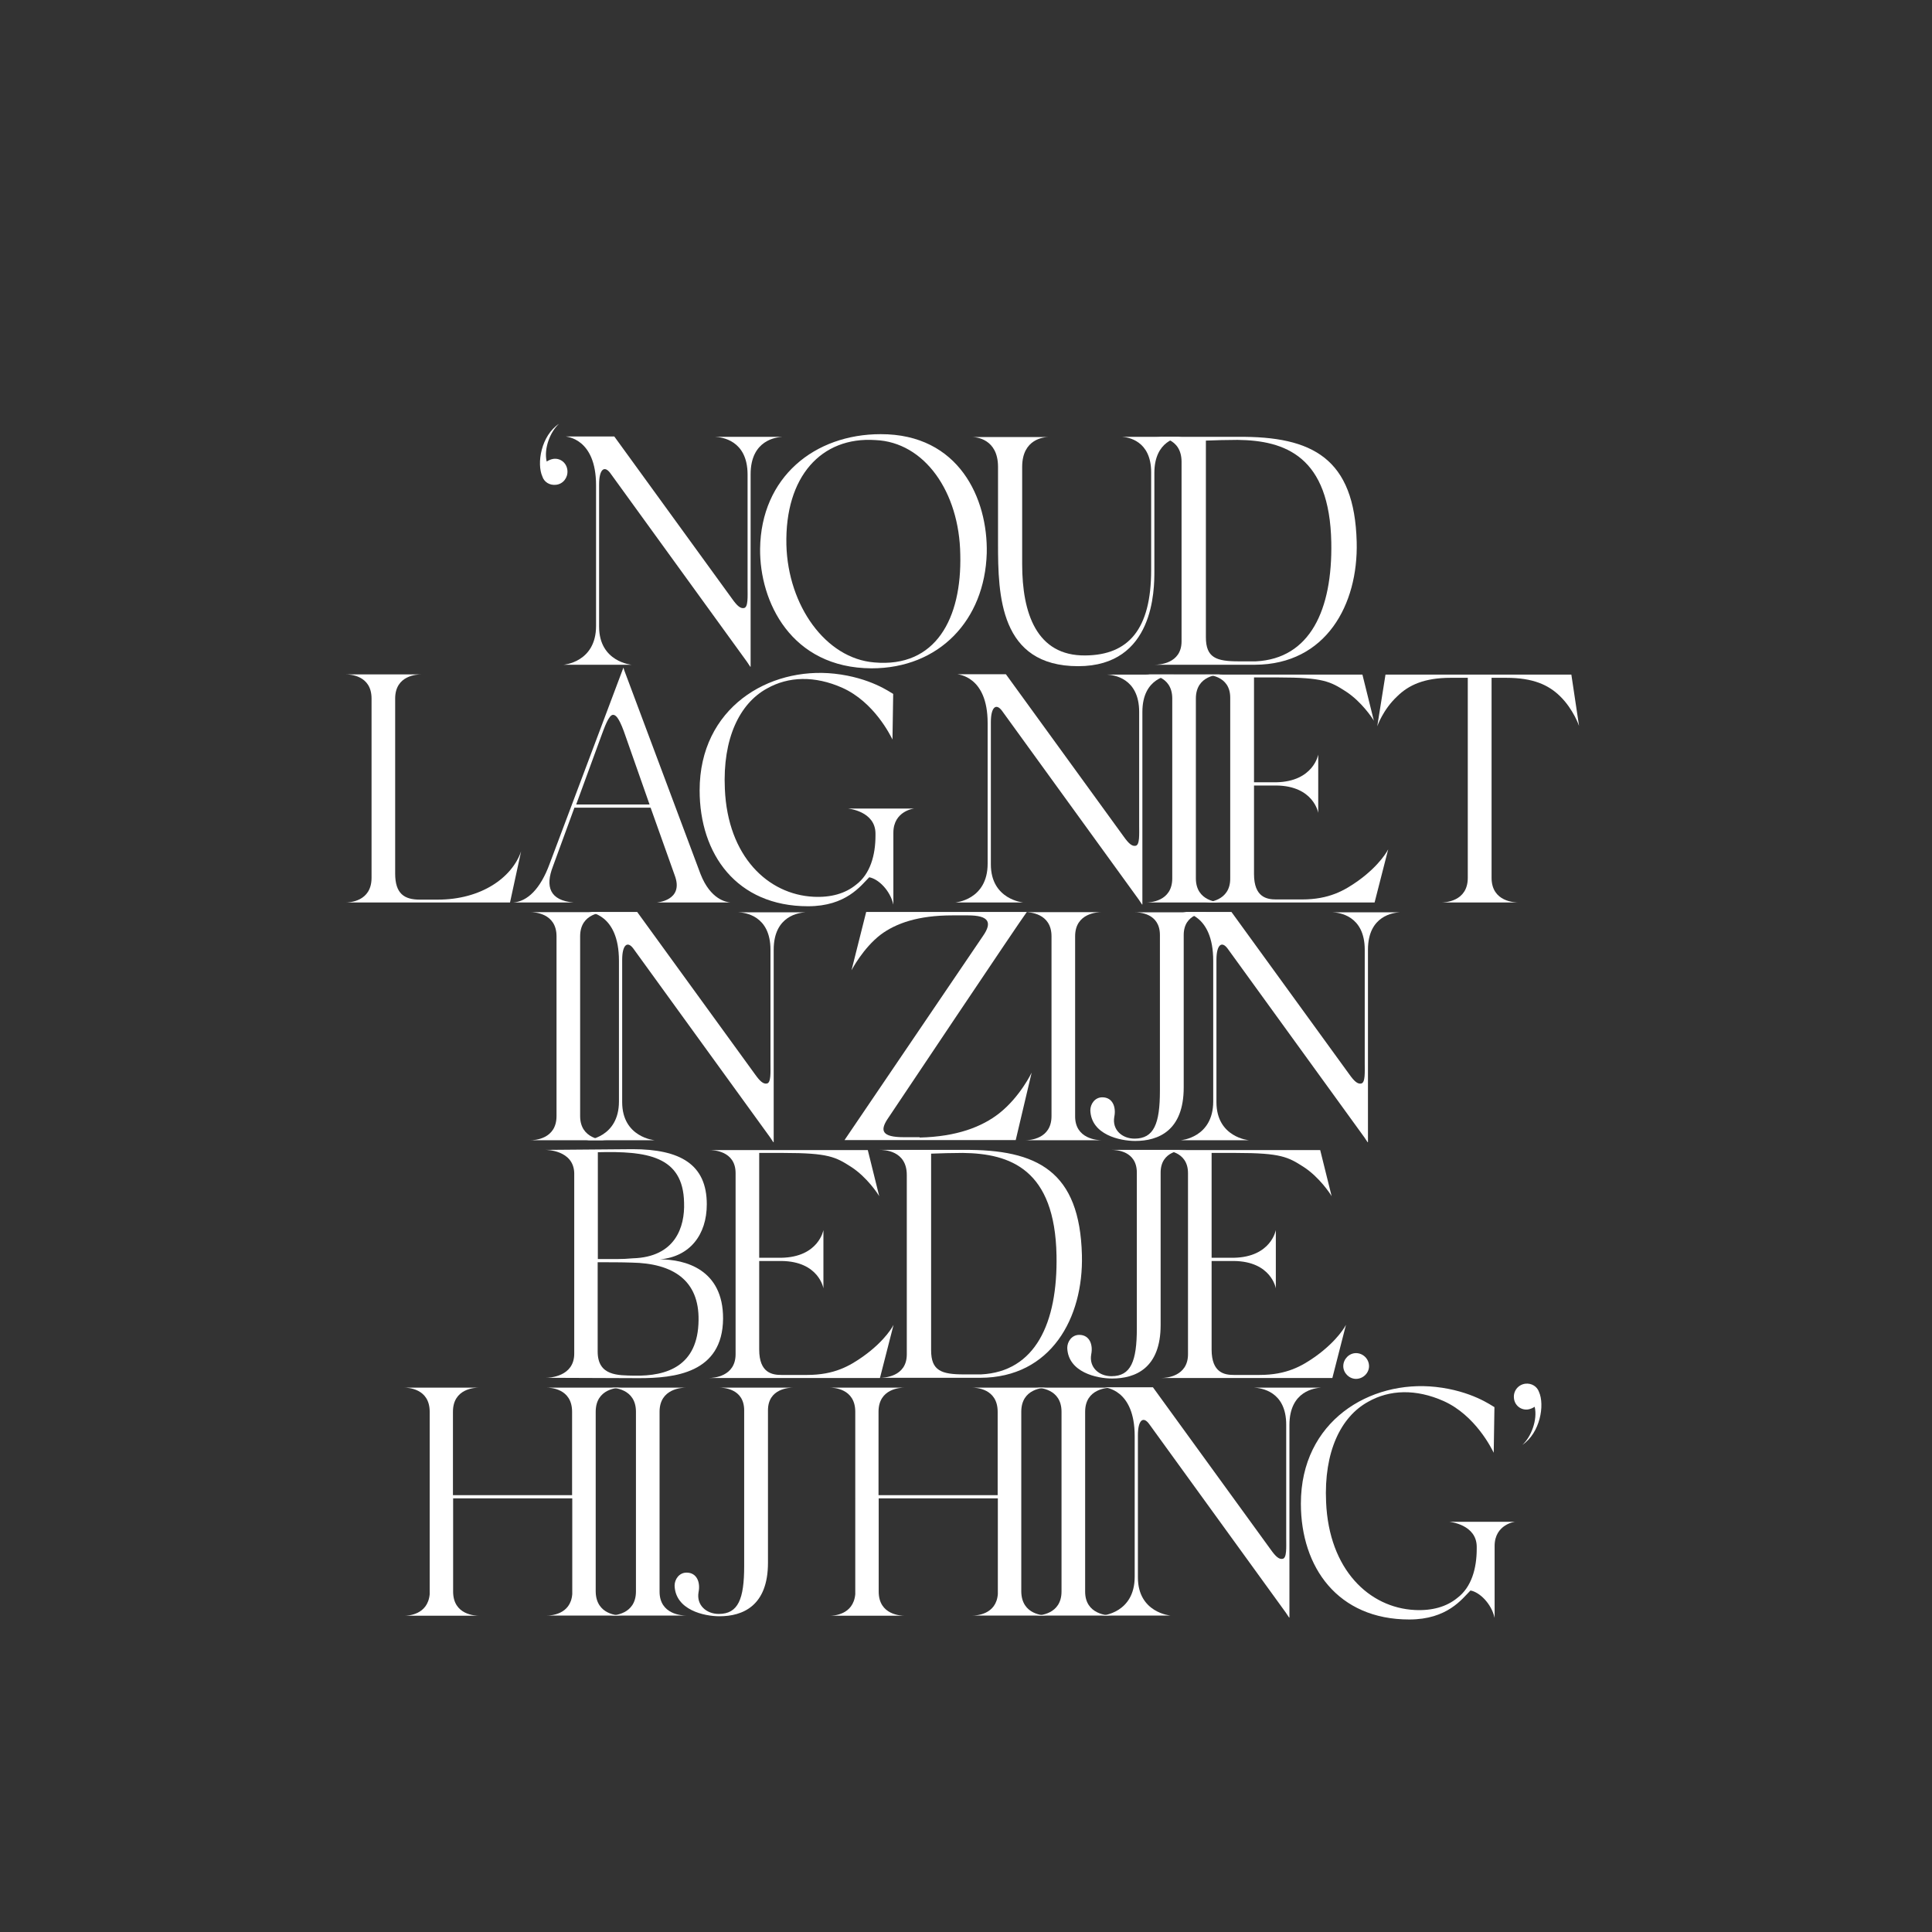 <?xml version="1.0" encoding="UTF-8"?>
<!-- Generator: Adobe Illustrator 28.1.0, SVG Export Plug-In . SVG Version: 6.00 Build 0)  -->
<svg xmlns="http://www.w3.org/2000/svg" xmlns:xlink="http://www.w3.org/1999/xlink" version="1.1" id="Layer_1" x="0px" y="0px" viewBox="0 0 1080 1080" style="enable-background:new 0 0 1080 1080;" xml:space="preserve">
<rect x="0" y="0" width="1080" height="1080" fill="#333333" stroke="none"/>
<style type="text/css">
	.st0{fill:#FFFFFF;}
</style>
<g>
	<path class="st0" d="M310.8,271c-3.5,0.4-6.6-1.5-7.6-4.6c-3.3-7.3-0.7-22.9,9.3-29.5c-4.9,4.4-8.6,13.8-6.9,21.1   c1.1-0.7,2.4-1.3,3.8-1.5c4-0.5,7.5,2.4,7.8,6.6C317.5,267,314.8,270.6,310.8,271z"></path>
	<path class="st0" d="M399.8,244.2h37.5c-3.1,0.2-17.7,1.6-17.7,20.9v107.6h-0.2l-1.8-2.7l-76.5-105.6c-3.3-4.4-6.2-2-6.2,6.4v79.5   c0,19.8,18.2,21.3,18.2,21.3H315c0,0,18.2-1.3,18.2-21.7v-78.6c0-26.6-16.9-27.1-16.9-27.3h27.1l65.9,90.8c2.7,3.8,4.6,5.5,6.6,5.1   c2.4-0.4,2-6.4,2-11.6v-63.2C417.8,246,403.4,244.4,399.8,244.2z"></path>
	<path class="st0" d="M551.6,309.2c-1.1,37.5-26.6,64.4-64.4,64.4c-45-0.2-62.6-37.3-62.3-66.8c0.5-40.2,30.6-64.1,67.4-64.1   C536.1,242.6,552.3,278.8,551.6,309.2z M489.3,246c-30.2-2-50.6,20.4-49.7,58.6c0.9,34,22,63.5,49.1,65.7   c34.4,3.1,49-24.6,48.1-60.3C536.3,275,516.8,247.1,489.3,246z"></path>
	<path class="st0" d="M627.3,244.2h33.5c-2.4,0.2-15.5,2-15.5,20.2v54.8c0,10.2,0,53.2-42.6,53.2c-43.9,0-44.8-39.7-44.8-68.4v-43   c0-15.8-12.4-16.7-14.6-16.7h43c-2.5,0-14.9,0.9-14.9,16.7v54.4c0,27.3,8,51.3,35.3,51c24.2-0.2,36.8-14.7,36.8-47.7V264   C643.5,246.2,630.4,244.4,627.3,244.2z"></path>
	<path class="st0" d="M701.6,371.6h-11.8h-44.4c2.2,0,15.1-0.4,15.1-13.1V258.2c0-13.8-12.9-14-15.1-14h46.6   c41.7-0.4,65.2,12,66.4,58.8C759.3,337.9,741.3,371.4,701.6,371.6z M744.2,303.2c-0.9-48.1-25.8-57-52.4-57.3   c-5.5,0-12.9,0.2-17.7,0.4v109.9c0,11.5,5.8,13.5,18.4,13.5h9.5C732.3,368.2,744.9,341,744.2,303.2z"></path>
</g>
<g>
	<path class="st0" d="M291.3,475.9l-6.2,28.6H193c2.2,0,14.7-0.4,14.7-13.8V390.5c0-13.1-12.2-13.5-14.4-13.5h42.2   c-2.2,0-14.6,0.4-14.6,13.5v97.8c0,11.3,5.1,14.6,13.8,14.6h10C268.9,502.9,286.2,490.7,291.3,475.9z"></path>
	<path class="st0" d="M408.4,504.5H367c0,0,15.5-0.9,10.2-15.1l-13.5-37.9h-42.6l-12,32.8c-4.4,11.3-1.8,19.1,11.6,20.2h-33.9   c8-0.5,15.3-7.6,20.4-21.5l41.3-109.8c0,0,0.2,0.7,0.5,1.6l42.6,113.8C397.2,502.9,406,504.3,408.4,504.5z M335.9,412l-13.8,37.7   h41l-14.4-41c-2.9-7.8-4.6-9.1-6-9.1C340.3,399.6,337.9,406.6,335.9,412z M408.4,504.5c0.4,0,0.5,0,0.7,0H408.4z"></path>
	<path class="st0" d="M499.4,465.5v40.2c-1.8-8-8.4-14.4-13.5-15.3c-4.7,4.7-12.9,16.2-34.2,16.2c-39.9,0-60.6-29.1-60.6-64.8   c0-46.1,38.6-69.2,75.4-65.2c20,2.2,31.1,10.4,32.8,11.3l-0.4,25.5c-1.1-2.2-10.2-20.9-28-28.9c-15.5-6.9-30.2-6.4-42.2,0.4   c-15.3,8.4-24.8,28-23.5,56.1c1.6,37.9,24.2,59,49.5,60.3c9.8,0.5,17.8-1.8,23.8-6.7c8-6,10.9-16.6,10.9-27.5v-1.1   c0-12.6-15.3-14-15.3-14h37C511,451.9,499.4,453.3,499.4,465.5z"></path>
	<path class="st0" d="M618.8,377.1h37.5c-3.1,0.2-17.7,1.6-17.7,20.9v107.6h-0.2l-1.8-2.7l-76.5-105.6c-3.3-4.4-6.2-2-6.2,6.4v79.5   c0,19.8,18.2,21.3,18.2,21.3h-38.2c0,0,18.2-1.3,18.2-21.7v-78.6c0-26.6-16.9-27.1-16.9-27.3h27.1l65.9,90.8   c2.7,3.8,4.6,5.5,6.6,5.1c2.4-0.4,2-6.4,2-11.6V398C636.8,378.9,622.4,377.3,618.8,377.1z"></path>
	<path class="st0" d="M683.4,504.5h-42.8c2.2,0,14.7-0.5,14.7-13.5V390.5c0-13.1-12.6-13.5-14.7-13.5h42.8   c-2.2,0-14.9,0.4-14.9,13.5V491C668.5,504,681.2,504.5,683.4,504.5z"></path>
	<path class="st0" d="M776,474.8l-7.6,29.7H673c2.2,0,14.7-0.7,14.7-13.3V390c0-12.6-12.6-12.9-14.7-12.9h88.6l6.4,25.8   c-0.7-1.3-6.9-10.7-15.7-16.4c-8.6-5.5-12.6-7.8-37.7-7.8H701v58.6h12.4c20.9-0.4,23.5-15.5,23.5-15.5v32.6c0,0-2.5-15.1-23.5-15.3   H701v49.5c0,13.1,7.3,14.2,12.4,14.2h14.4c15.3,0,23.8-5.1,31.1-10.2C771.8,483.4,776,474.8,776,474.8z"></path>
	<path class="st0" d="M882.7,405.8c0,0-3.1-9.3-10.7-16.7c-6.4-6.2-14.9-10.2-30-10.2h-8.2v111.8c0,13.5,13.1,13.8,15.3,13.8h-43.7   c2.2,0,15.1-0.4,15.1-13.8V378.9H811c-15.1,0-23.7,4.2-30,10.4c-8,7.5-11.1,16.7-11.1,16.7l4.6-28.9h103.9L882.7,405.8z"></path>
</g>
<g>
	<path class="st0" d="M339.2,637.4h-42.8c2.2,0,14.7-0.5,14.7-13.5V523.4c0-13.1-12.6-13.5-14.7-13.5h42.8   c-2.2,0-14.9,0.4-14.9,13.5v100.5C324.3,636.8,337,637.4,339.2,637.4z"></path>
	<path class="st0" d="M412.7,510h37.5c-3.1,0.2-17.7,1.6-17.7,20.9v107.6h-0.2l-1.8-2.7l-76.5-105.6c-3.3-4.4-6.2-2-6.2,6.4v79.5   c0,19.8,18.2,21.3,18.2,21.3h-38.2c0,0,18.2-1.3,18.2-21.7v-78.6c0-26.6-16.9-27.1-16.9-27.3h27.1l65.9,90.8   c2.7,3.8,4.6,5.5,6.6,5.1c2.4-0.4,2-6.4,2-11.6v-63.2C430.7,511.8,416.4,510.1,412.7,510z"></path>
	<path class="st0" d="M514.1,635.9c20.8-0.5,34.8-6,44.4-13.5c11.8-9.3,18.2-22.8,18.2-22.8l-8.9,37.7h-95.7l77.4-114.1   c5.3-7.6,3.3-11.5-8.4-11.5h-8.7c-19.1,0-31.5,4.4-40,10.7c-10,7.6-16.4,20-16.4,20l8.2-32.6H574c-3.6,4.7-75.7,112.5-78.1,116.1   c-3.8,6-3.1,9.8,9.3,9.8H514.1z"></path>
	<path class="st0" d="M615.9,637.4h-42.8c2.2,0,14.7-0.5,14.7-13.5V523.4c0-13.1-12.6-13.5-14.7-13.5h42.8   c-2.2,0-14.9,0.4-14.9,13.5v100.5C600.9,636.8,613.7,637.4,615.9,637.4z"></path>
	<path class="st0" d="M634.4,510h41.5c-2.2,0-14.2,0.4-14.2,12.7v85.2c0,24.2-14.2,29.9-27.1,29.9c-8.6,0-24.6-3.5-25.1-17.1   c0-3.5,2.5-7.3,6.7-7.3c5.8,0,7.8,5.5,6.7,10.9c-1.3,7.3,4.4,12.2,11.3,12.2c10.9,0,14.2-8.4,14.2-26.8v-87   C648.4,510.3,636.6,510,634.4,510z"></path>
	<path class="st0" d="M744.9,510h37.5c-3.1,0.2-17.7,1.6-17.7,20.9v107.6h-0.2l-1.8-2.7l-76.5-105.6c-3.3-4.4-6.2-2-6.2,6.4v79.5   c0,19.8,18.2,21.3,18.2,21.3h-38.2c0,0,18.2-1.3,18.2-21.7v-78.6c0-26.6-16.9-27.1-16.9-27.3h27.1l65.9,90.8   c2.7,3.8,4.6,5.5,6.6,5.1c2.4-0.4,2-6.4,2-11.6v-63.2C762.9,511.8,748.5,510.1,744.9,510z"></path>
</g>
<g>
	<path class="st0" d="M404.2,737.1c-0.2,30.6-27.3,33.3-47.1,33.3l-52.1-0.2c2.4,0,16-0.7,16-13.5v-101c-0.4-12.9-15.7-12.9-16-12.9   l48.6-0.4c26.8,0,41.5,8.6,41.5,30.8c0,17.1-9.5,29.3-26.2,30.8C382.9,704,404.3,709.5,404.2,737.1z M334.1,703.8   c8.4,0,13.5,0.2,19.7-0.4c23.7-0.7,29.1-17.5,28.6-31.1c-0.5-26.2-20.9-28.9-48.2-28.2V703.8z M353.2,705.8   c-5.8-0.2-12.4-0.2-19.1-0.2v49.9c0,13.8,11.5,13.3,20.4,13.5c18.6,0.4,35.7-5.6,36-30.9C390.9,715.6,376.1,706.2,353.2,705.8z"></path>
	<path class="st0" d="M499.5,740.6l-7.6,29.7h-95.4c2.2,0,14.7-0.7,14.7-13.3V655.8c0-12.6-12.6-12.9-14.7-12.9h88.6l6.4,25.8   c-0.7-1.3-6.9-10.7-15.7-16.4c-8.6-5.5-12.6-7.8-37.7-7.8h-13.7v58.6h12.4c20.9-0.4,23.5-15.5,23.5-15.5v32.6   c0,0-2.5-15.1-23.5-15.3h-12.4v49.5c0,13.1,7.3,14.2,12.4,14.2h14.4c15.3,0,23.8-5.1,31.1-10.2   C495.4,749.1,499.5,740.6,499.5,740.6z"></path>
	<path class="st0" d="M548,770.2h-11.8h-44.4c2.2,0,15.1-0.4,15.1-13.1V656.8c0-13.8-12.9-14-15.1-14h46.6   c41.7-0.4,65.2,12,66.4,58.8C605.7,736.6,587.6,770.1,548,770.2z M590.6,701.8c-0.9-48.1-25.8-57-52.4-57.3   c-5.5,0-12.9,0.2-17.7,0.4v109.9c0,11.5,5.8,13.5,18.4,13.5h9.5C578.7,766.8,591.3,739.7,590.6,701.8z"></path>
	<path class="st0" d="M621.5,642.8H663c-2.2,0-14.2,0.4-14.2,12.7v85.2c0,24.2-14.2,29.9-27.1,29.9c-8.6,0-24.6-3.5-25.1-17.1   c0-3.5,2.5-7.3,6.7-7.3c5.8,0,7.8,5.5,6.7,10.9c-1.3,7.3,4.4,12.2,11.3,12.2c10.9,0,14.2-8.4,14.2-26.8v-87   C635.5,643.2,623.7,642.8,621.5,642.8z"></path>
	<path class="st0" d="M752.4,740.6l-7.6,29.7h-95.4c2.2,0,14.7-0.7,14.7-13.3V655.8c0-12.6-12.6-12.9-14.7-12.9H738l6.4,25.8   c-0.7-1.3-6.9-10.7-15.7-16.4c-8.6-5.5-12.6-7.8-37.7-7.8h-13.7v58.6h12.4c20.9-0.4,23.5-15.5,23.5-15.5v32.6   c0,0-2.5-15.1-23.5-15.3h-12.4v49.5c0,13.1,7.3,14.2,12.4,14.2h14.4c15.3,0,23.8-5.1,31.1-10.2   C748.2,749.1,752.4,740.6,752.4,740.6z"></path>
	<path class="st0" d="M750.9,763.7c0-4,3.3-7.3,7.1-7.3c4,0,7.3,3.3,7.3,7.3c0,3.8-3.3,7.1-7.3,7.1   C754.2,770.8,750.9,767.5,750.9,763.7z"></path>
</g>
<g>
	<path class="st0" d="M347.7,903.1h-42c2,0,13.3-0.4,14.2-12v-53.5h-66.6v52.1c0,13.1,12.4,13.5,14.6,13.5H226c2,0,13.1-0.4,14.2-12   V789.2c0-13.1-12.2-13.5-14.4-13.5h42c-2.2,0-14.6,0.4-14.6,13.5v46.6h66.6v-46.6c0-13.1-12.2-13.5-14.4-13.5h42.2   c-2.2,0-14.6,0.4-14.6,13.5v100.5C333.2,902.8,345.6,903.1,347.7,903.1z"></path>
	<path class="st0" d="M383.6,903.1h-42.8c2.2,0,14.7-0.5,14.7-13.5V789.2c0-13.1-12.6-13.5-14.7-13.5h42.8   c-2.2,0-14.9,0.4-14.9,13.5v100.5C368.7,902.6,381.4,903.1,383.6,903.1z"></path>
	<path class="st0" d="M402,775.7h41.5c-2.2,0-14.2,0.4-14.2,12.7v85.2c0,24.2-14.2,29.9-27.1,29.9c-8.6,0-24.6-3.5-25.1-17.1   c0-3.5,2.5-7.3,6.7-7.3c5.8,0,7.8,5.5,6.7,10.9c-1.3,7.3,4.4,12.2,11.3,12.2c10.9,0,14.2-8.4,14.2-26.8v-87   C416,776.1,404.2,775.7,402,775.7z"></path>
	<path class="st0" d="M585.6,903.1h-42c2,0,13.3-0.4,14.2-12v-53.5h-66.6v52.1c0,13.1,12.4,13.5,14.6,13.5h-41.9   c2,0,13.1-0.4,14.2-12V789.2c0-13.1-12.2-13.5-14.4-13.5h42c-2.2,0-14.6,0.4-14.6,13.5v46.6h66.6v-46.6c0-13.1-12.2-13.5-14.4-13.5   h42.2c-2.2,0-14.6,0.4-14.6,13.5v100.5C571.1,902.8,583.5,903.1,585.6,903.1z"></path>
	<path class="st0" d="M621.5,903.1h-42.8c2.2,0,14.7-0.5,14.7-13.5V789.2c0-13.1-12.6-13.5-14.7-13.5h42.8   c-2.2,0-14.9,0.4-14.9,13.5v100.5C606.6,902.6,619.3,903.1,621.5,903.1z"></path>
	<path class="st0" d="M701,775.7h37.5c-3.1,0.2-17.7,1.6-17.7,20.9v107.6h-0.2l-1.8-2.7l-76.5-105.6c-3.3-4.4-6.2-2-6.2,6.4v79.5   c0,19.8,18.2,21.3,18.2,21.3h-38.2c0,0,18.2-1.3,18.2-21.7v-78.6c0-26.6-16.9-27.1-16.9-27.3h27.1l65.9,90.8   c2.7,3.8,4.6,5.5,6.6,5.1c2.4-0.4,2-6.4,2-11.6v-63.2C719.1,777.5,704.7,775.9,701,775.7z"></path>
	<path class="st0" d="M835.5,864.2v40.2c-1.8-8-8.4-14.4-13.5-15.3c-4.7,4.7-12.9,16.2-34.2,16.2c-39.9,0-60.6-29.1-60.6-64.8   c0-46.1,38.6-69.2,75.4-65.2c20,2.2,31.1,10.4,32.8,11.3l-0.4,25.5c-1.1-2.2-10.2-20.9-28-28.9c-15.5-6.9-30.2-6.4-42.2,0.4   c-15.3,8.4-24.8,28-23.5,56.1c1.6,37.9,24.2,59,49.5,60.3c9.8,0.5,17.8-1.8,23.8-6.7c8-6,10.9-16.6,10.9-27.5v-1.1   c0-12.6-15.3-14-15.3-14h37C847.2,850.5,835.5,852,835.5,864.2z"></path>
	<path class="st0" d="M851,807.7c4.9-4.4,8.6-14,6.9-21.3c-1.1,0.7-2.4,1.3-3.8,1.5c-4,0.5-7.5-2.4-7.8-6.4c-0.4-4,2.4-7.5,6.4-8   c3.5-0.4,6.6,1.6,7.6,4.6C863.6,785.3,861,801,851,807.7z"></path>
</g>
</svg>
